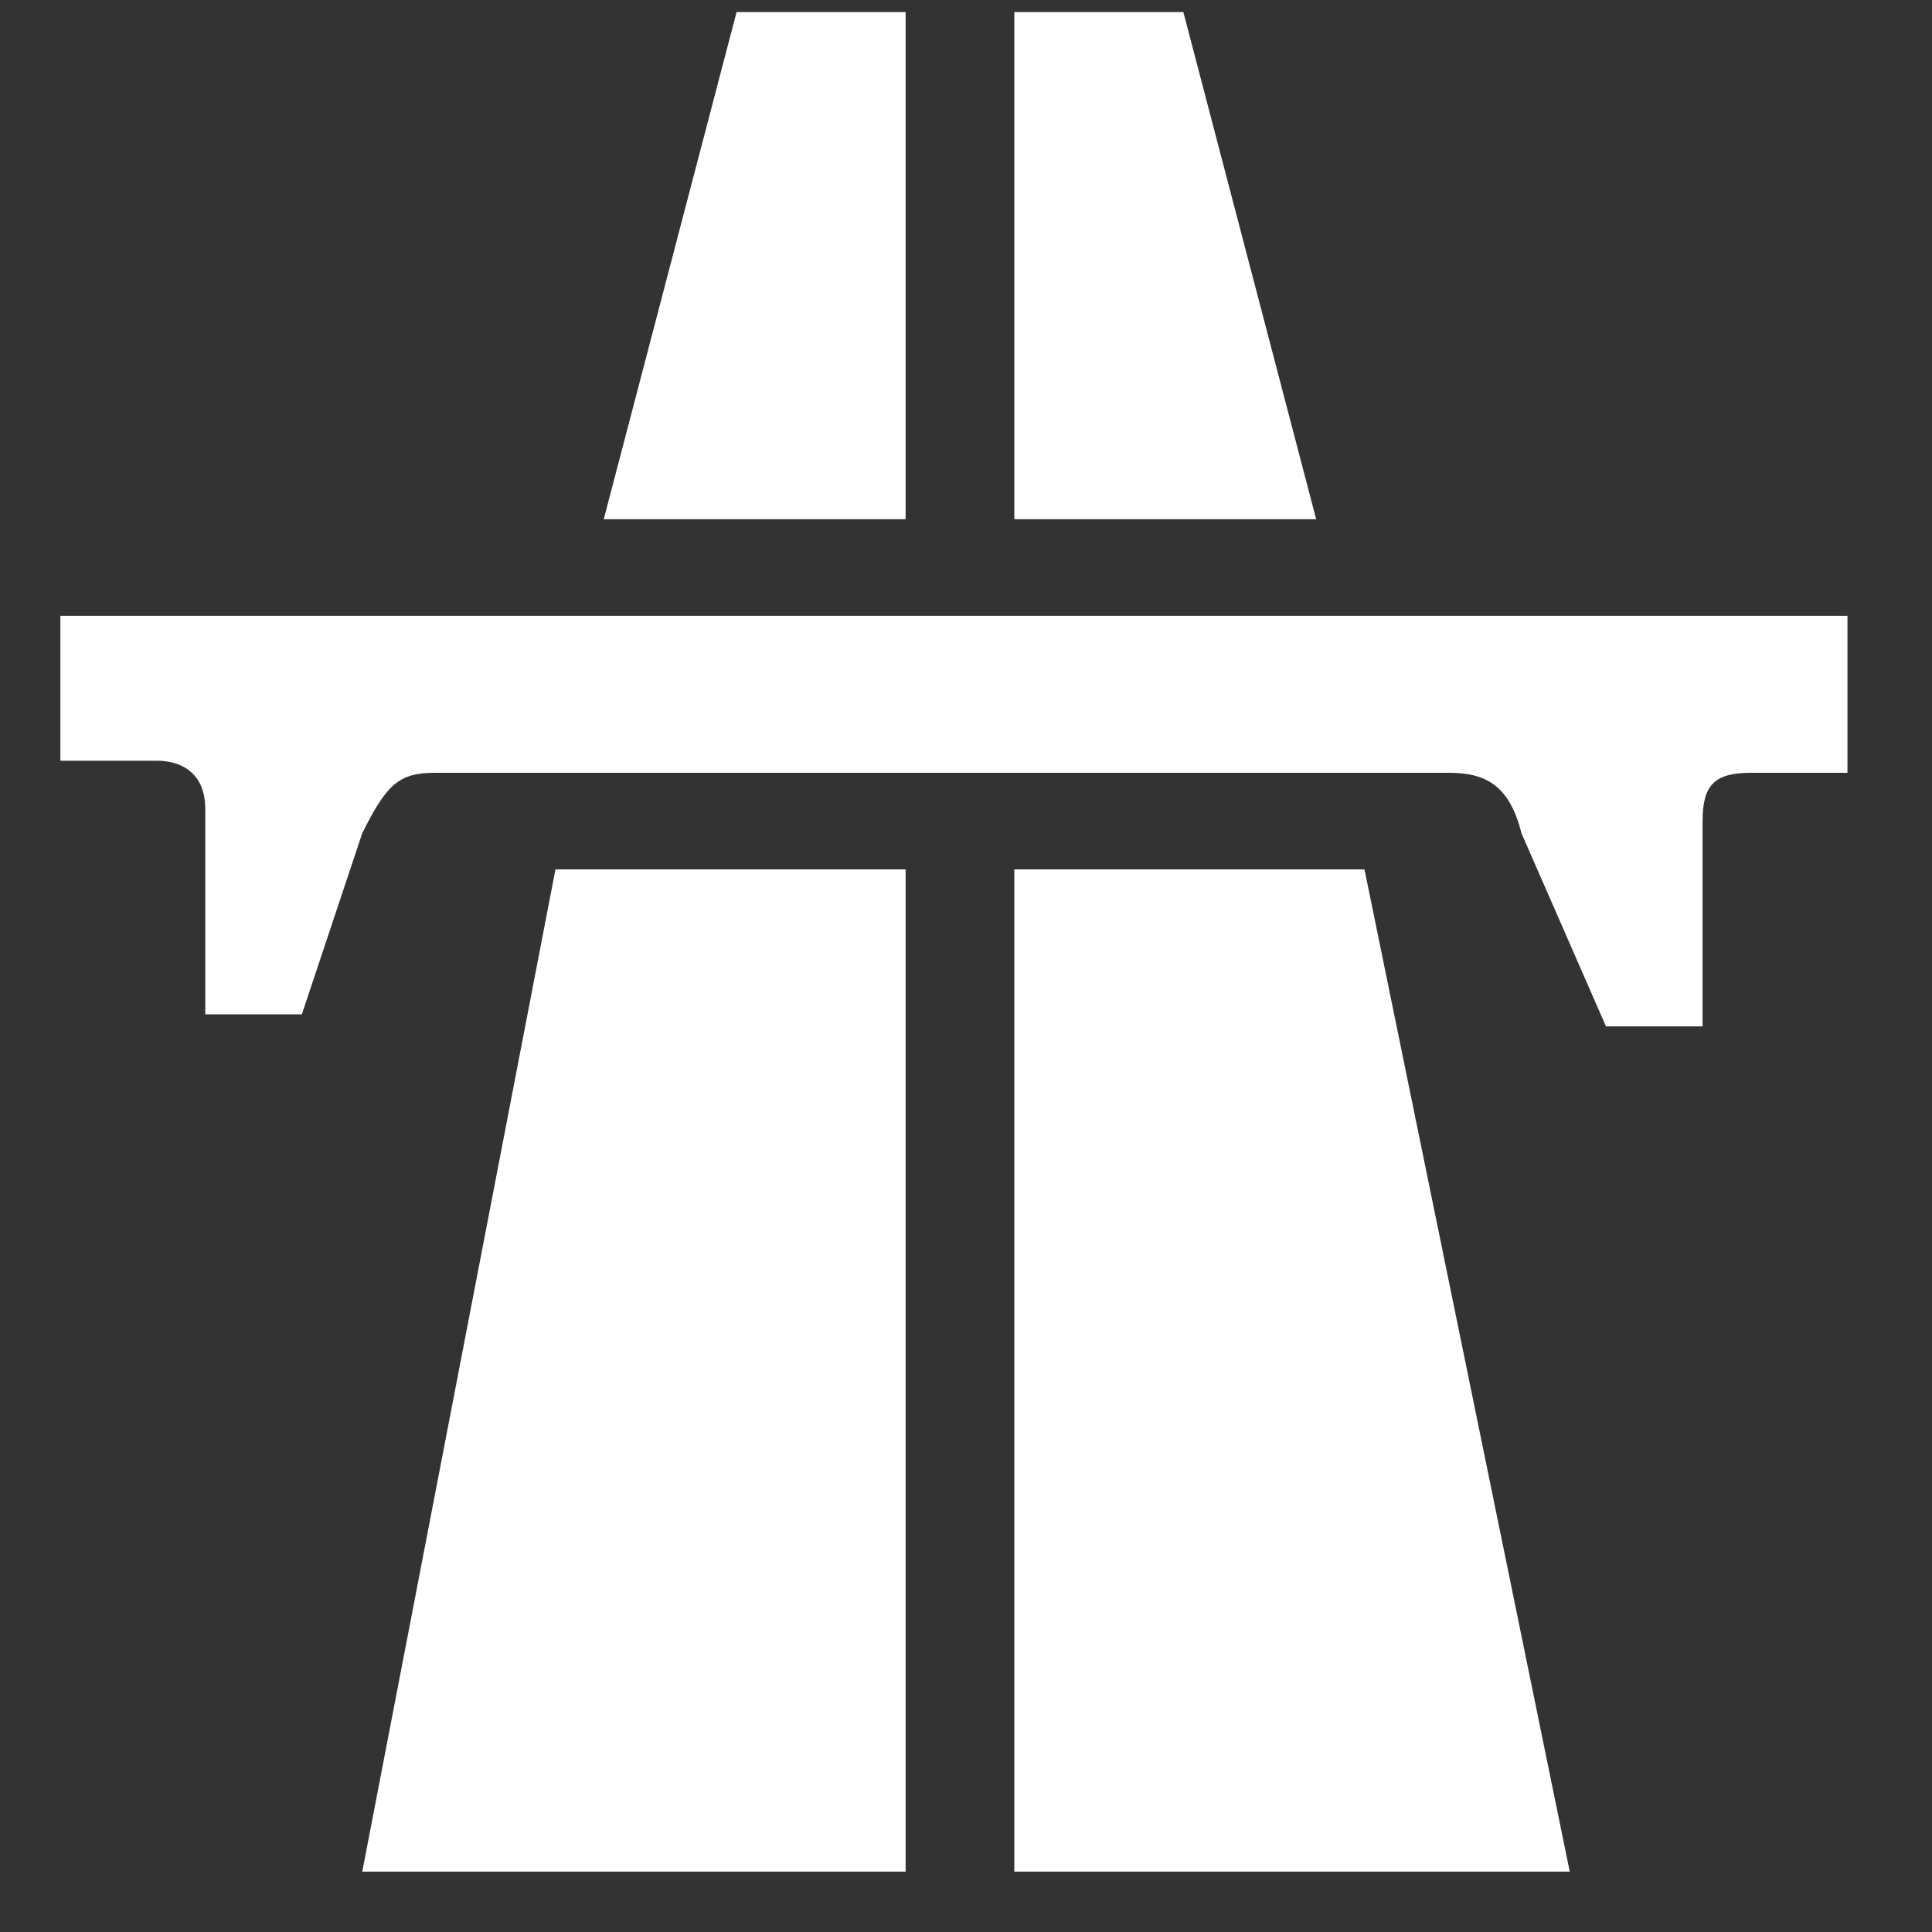 <?xml version="1.0" encoding="utf-8"?>
<svg version="1.1" id="Layer_1" xmlns="http://www.w3.org/2000/svg" xmlns:xlink="http://www.w3.org/1999/xlink" x="0px" y="0px"
	 viewBox="0 0 16 16" style="enable-background:new 0 0 16 16;" xml:space="preserve">
<rect x="0" y="0" width="16" height="16" fill="#333333" stroke="none"/>
<style type="text/css">
	.st0{fill:#FFFFFF;}
</style>
<g>
	<polygon class="st0" points="5,4.3 7.5,4.3 7.5,0.1 6.1,0.1 	"/>
	<polygon class="st0" points="10.9,4.3 8.4,4.3 8.4,0.1 9.8,0.1 	"/>
	<polygon class="st0" points="3,15.5 7.5,15.5 7.5,7.2 4.6,7.2 	"/>
	<polygon class="st0" points="13,15.5 8.4,15.5 8.4,7.2 11.3,7.2 	"/>
	<path class="st0" d="M0.5,5.1v1.2h0.8c0.2,0,0.4,0.1,0.4,0.4v1.7h0.8L3,6.9c0.2-0.4,0.3-0.5,0.6-0.5H12c0.3,0,0.5,0.1,0.6,0.5
		l0.7,1.6h0.8V6.8c0-0.3,0.1-0.4,0.4-0.4h0.8V5.1H0.5z"/>
</g>
</svg>

